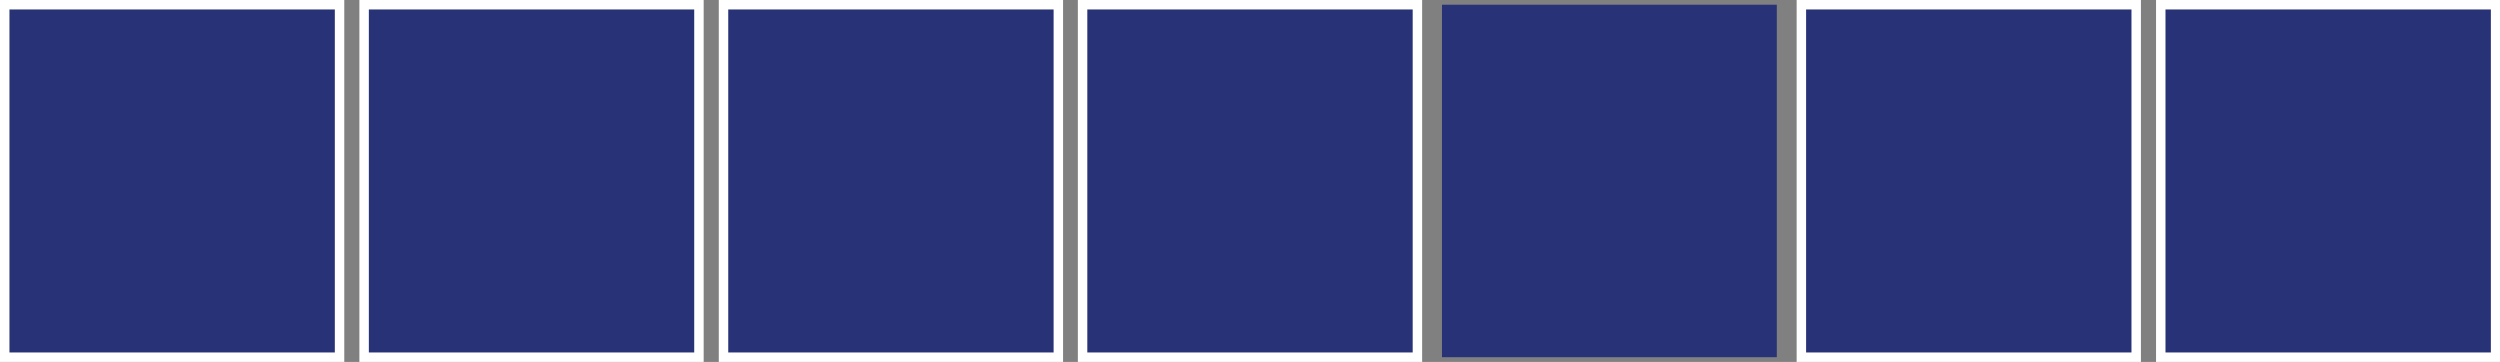 <svg id="Capa_1" data-name="Capa 1" xmlns="http://www.w3.org/2000/svg" viewBox="0 0 79.37 11.49"><rect x="0" y="0" width="79.37" height="11.49" fill="#808080" stroke="none"/><defs><style>.cls-1{fill:#283277;}.cls-2{fill:none;stroke:#fff;stroke-miterlimit:10;stroke-width:0.3px;}</style></defs><rect class="cls-1" x="0.15" y="0.15" width="10.63" height="11.19"/><rect class="cls-2" x="0.15" y="0.15" width="10.63" height="11.19"/><rect class="cls-1" x="11.56" y="0.15" width="10.63" height="11.19"/><rect class="cls-2" x="11.56" y="0.15" width="10.63" height="11.19"/><rect class="cls-1" x="34.37" y="0.15" width="10.63" height="11.19"/><rect class="cls-2" x="34.37" y="0.15" width="10.63" height="11.19"/><rect class="cls-1" x="22.97" y="0.15" width="10.63" height="11.19"/><rect class="cls-2" x="22.97" y="0.15" width="10.63" height="11.19"/><rect class="cls-1" x="57.19" y="0.15" width="10.63" height="11.19"/><rect class="cls-2" x="57.19" y="0.15" width="10.63" height="11.19"/><rect class="cls-1" x="68.6" y="0.15" width="10.63" height="11.19"/><rect class="cls-2" x="68.6" y="0.15" width="10.63" height="11.19"/><rect class="cls-1" x="45.78" y="0.15" width="10.63" height="11.19"/></svg>